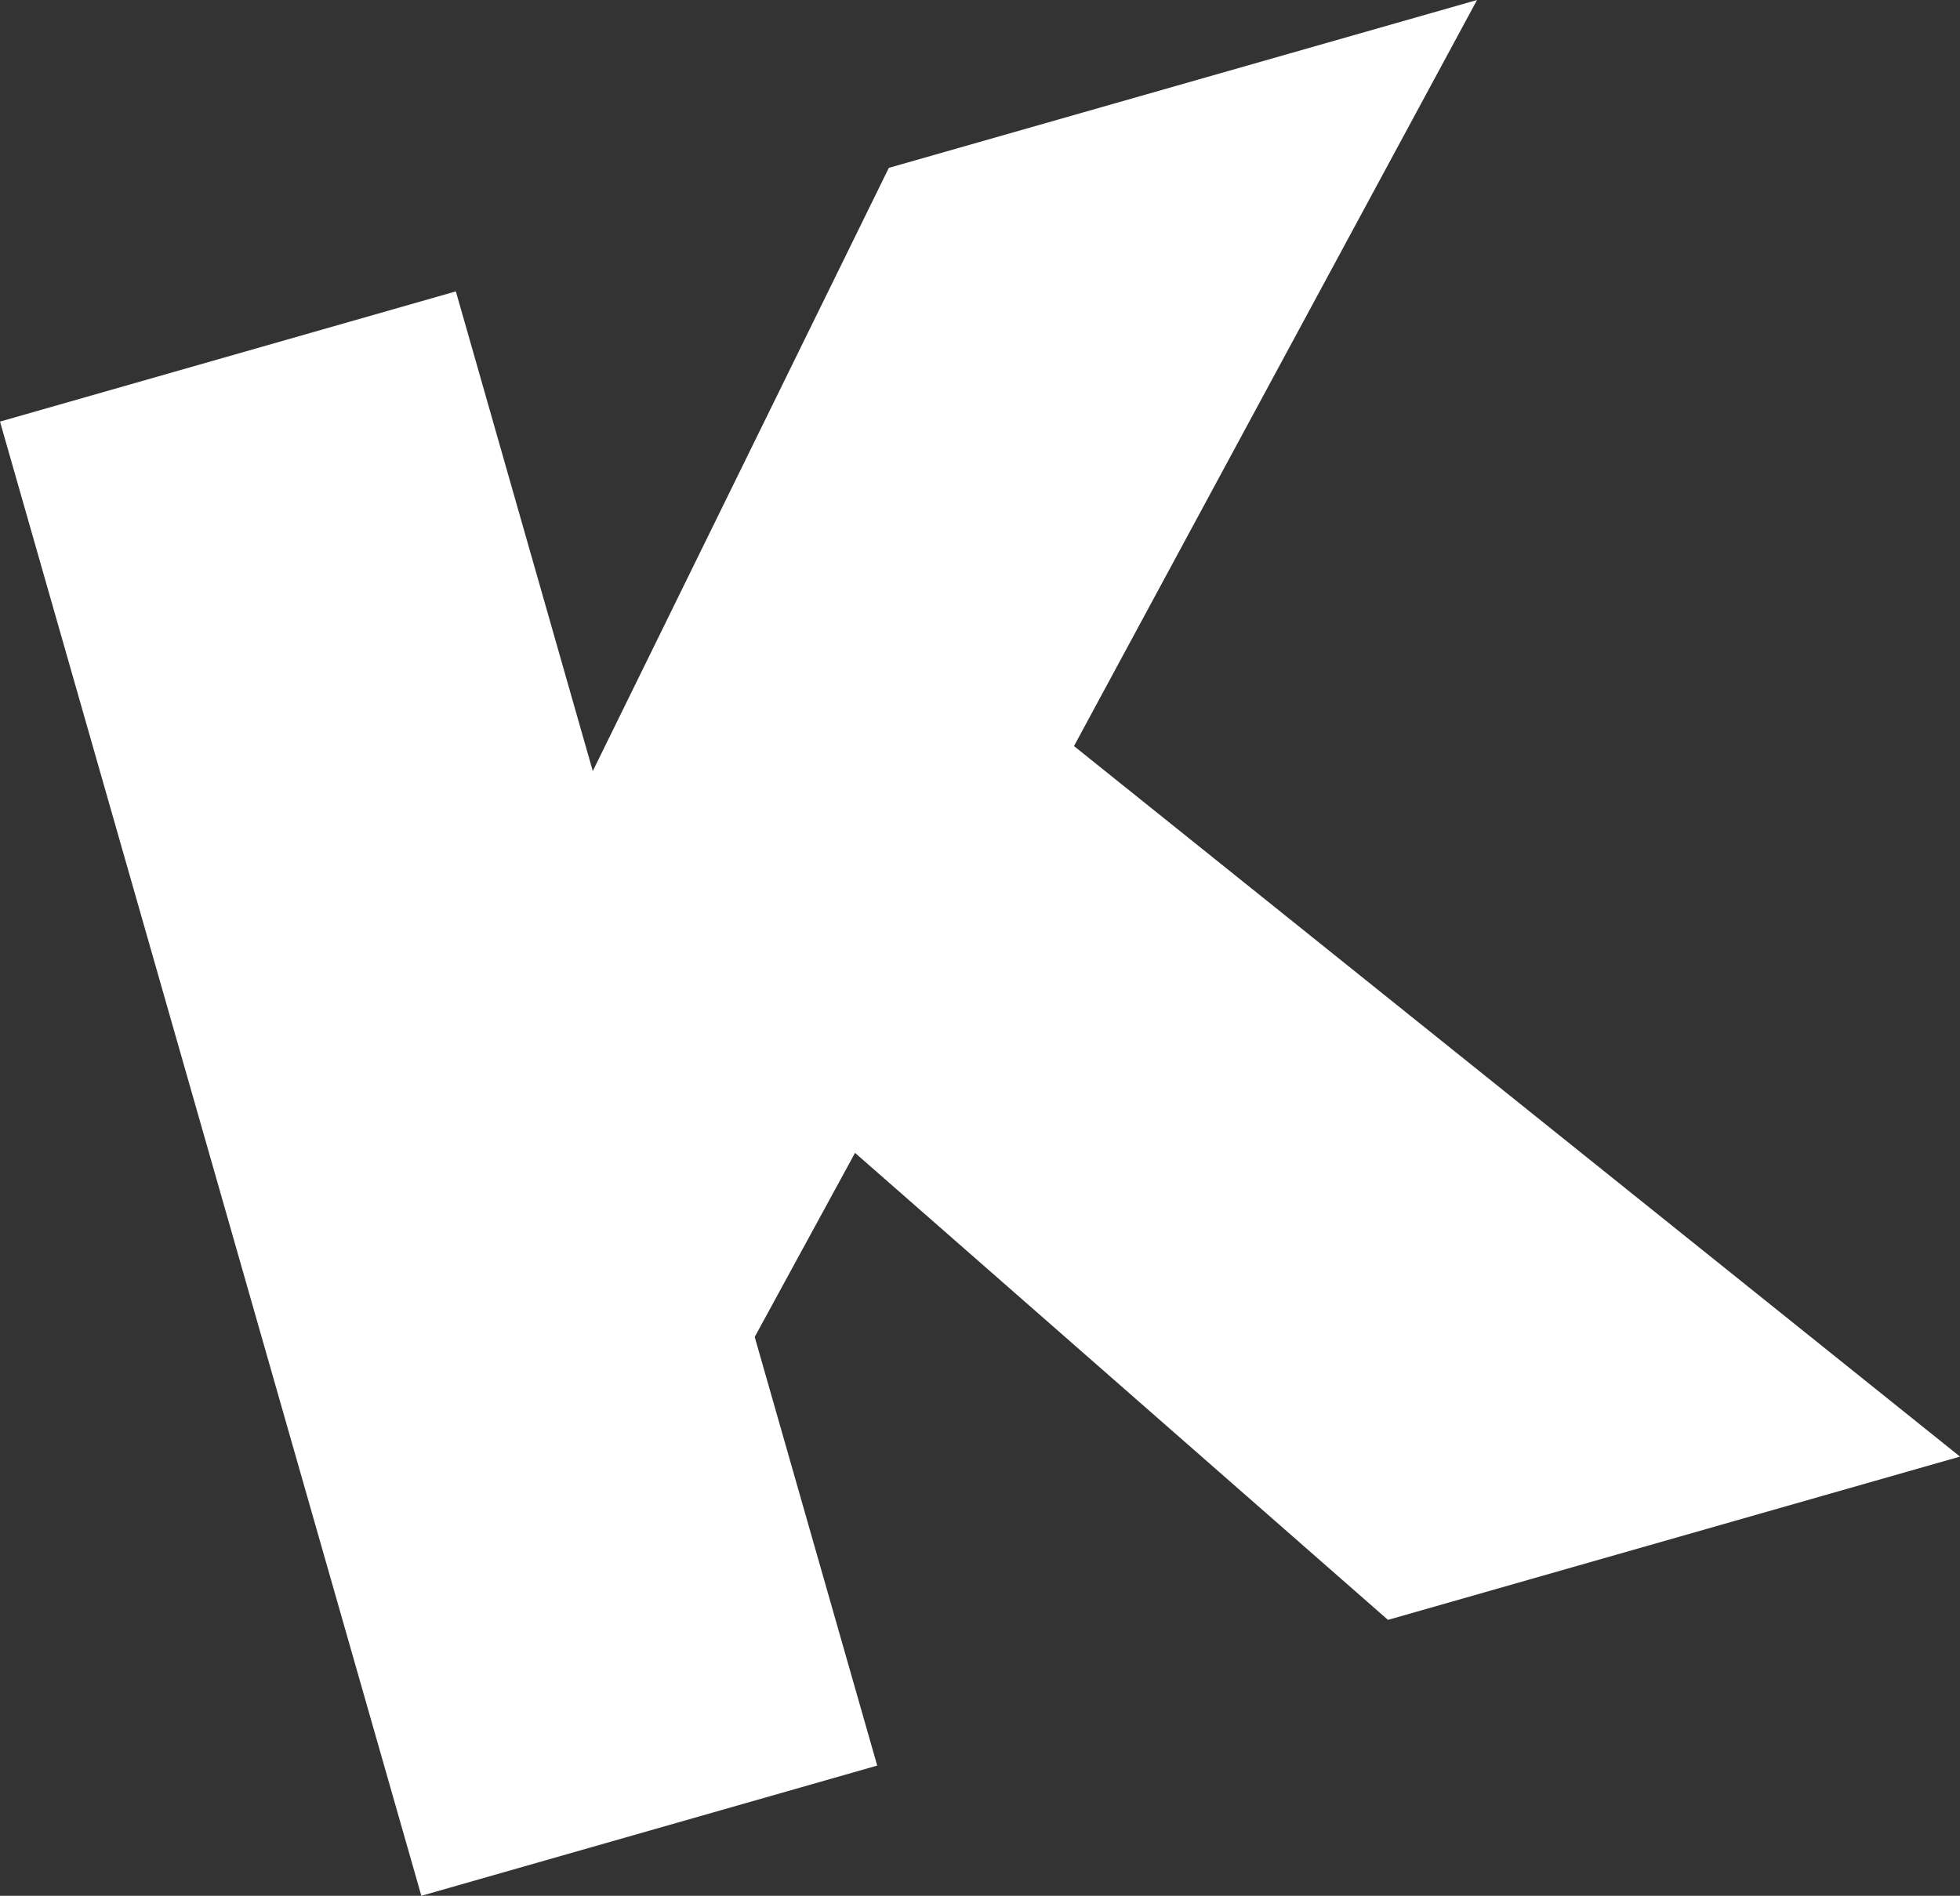 <?xml version="1.0" encoding="UTF-8"?><svg id="_イヤー_2" xmlns="http://www.w3.org/2000/svg" viewBox="0 0 55.68 53.87"><rect x="0" y="0" width="55.68" height="53.87" fill="#333333" stroke="none"/><defs><style>.cls-1{fill:#fff;}</style></defs><g id="_イヤー_1-2"><path class="cls-1" d="M55.68,41.39l-16.25,4.64-15.14-13.27-2.85,5.23,3.48,12.18-12.95,3.7L0,11.98l12.95-3.7,3.89,13.63L25.25,4.77,41.96,0l-11.45,21.2,25.17,20.19Z"/></g></svg>